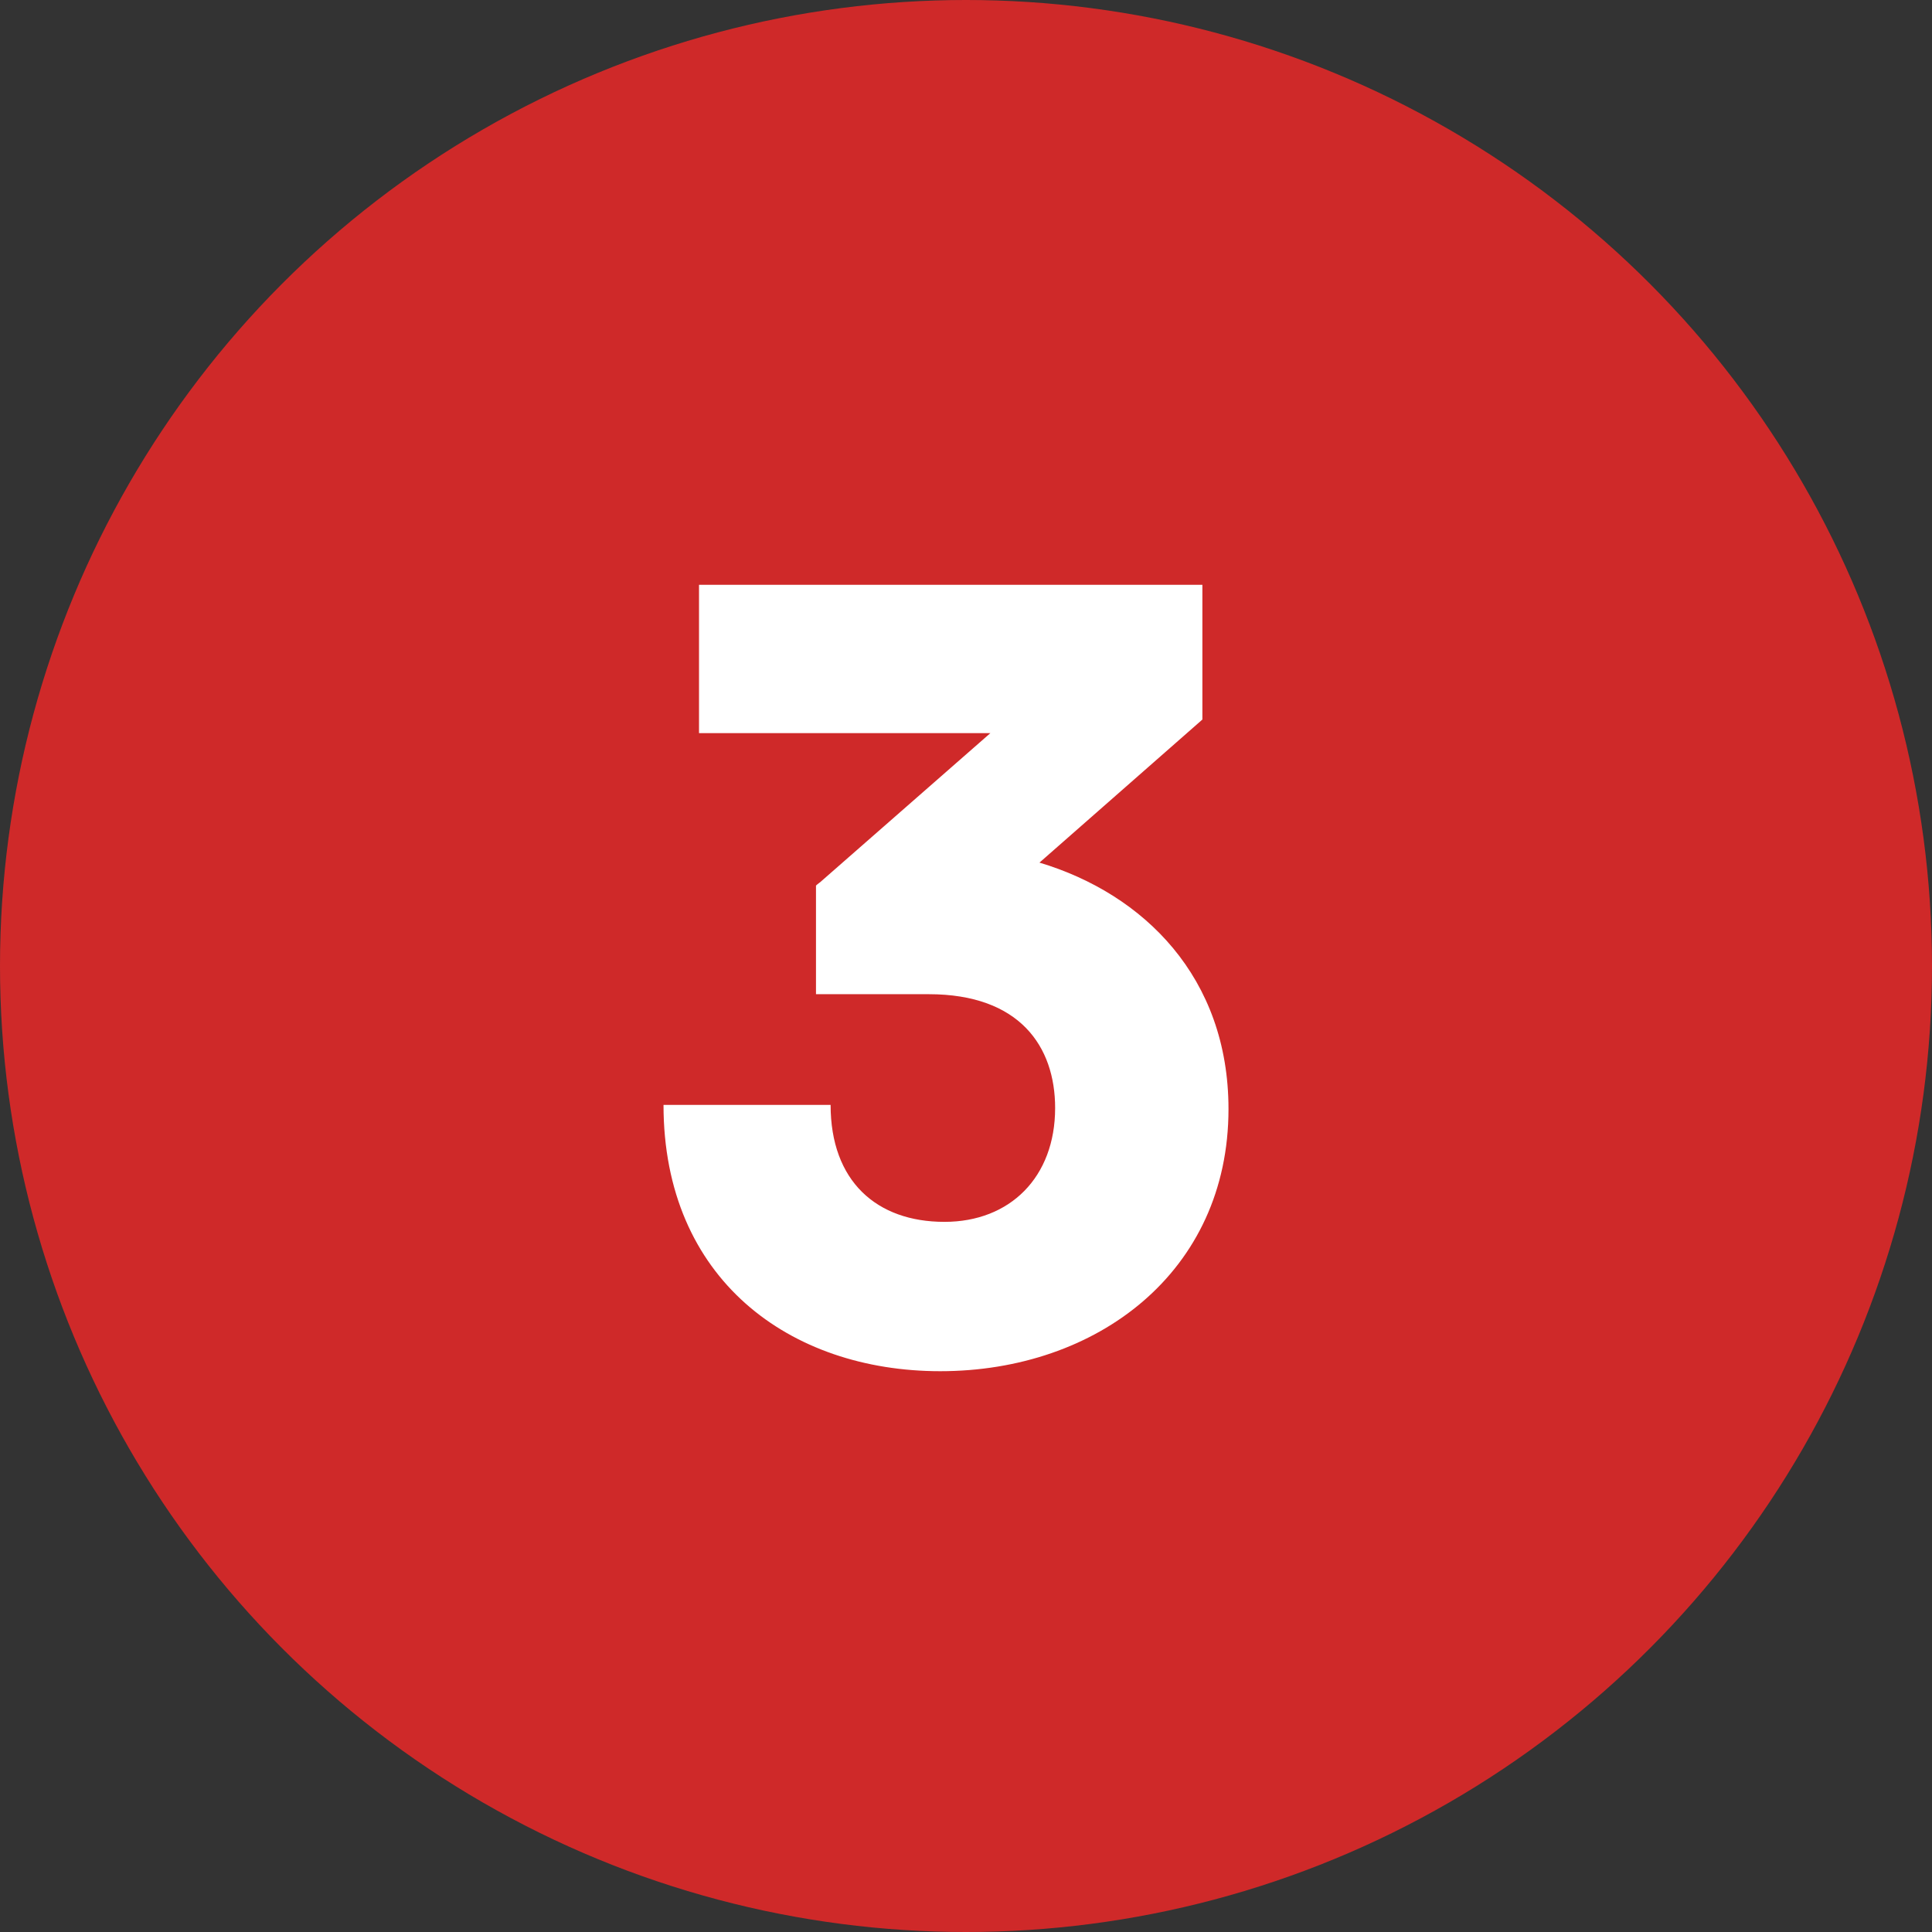 <svg xmlns="http://www.w3.org/2000/svg" width="74" height="74" viewBox="0 0 74 74" fill="none"><rect x="0" y="0" width="74" height="74" fill="#333333" stroke="none"/><circle cx="37" cy="37" r="37" fill="#CF2929"></circle><path d="M35.574 38.08H31.254V33.92C31.334 33.84 31.414 33.8 31.494 33.72L37.934 28.08H26.774V22.4H46.054V27.56L39.814 33.04C43.814 34.24 47.054 37.44 47.054 42.48C47.054 48.72 42.014 52.52 36.014 52.52C30.254 52.52 25.414 49 25.414 42.32H31.814C31.814 45.24 33.574 46.8 36.174 46.8C38.694 46.8 40.414 45.08 40.414 42.44C40.414 40.08 39.054 38.08 35.574 38.08Z" fill="white"></path></svg>